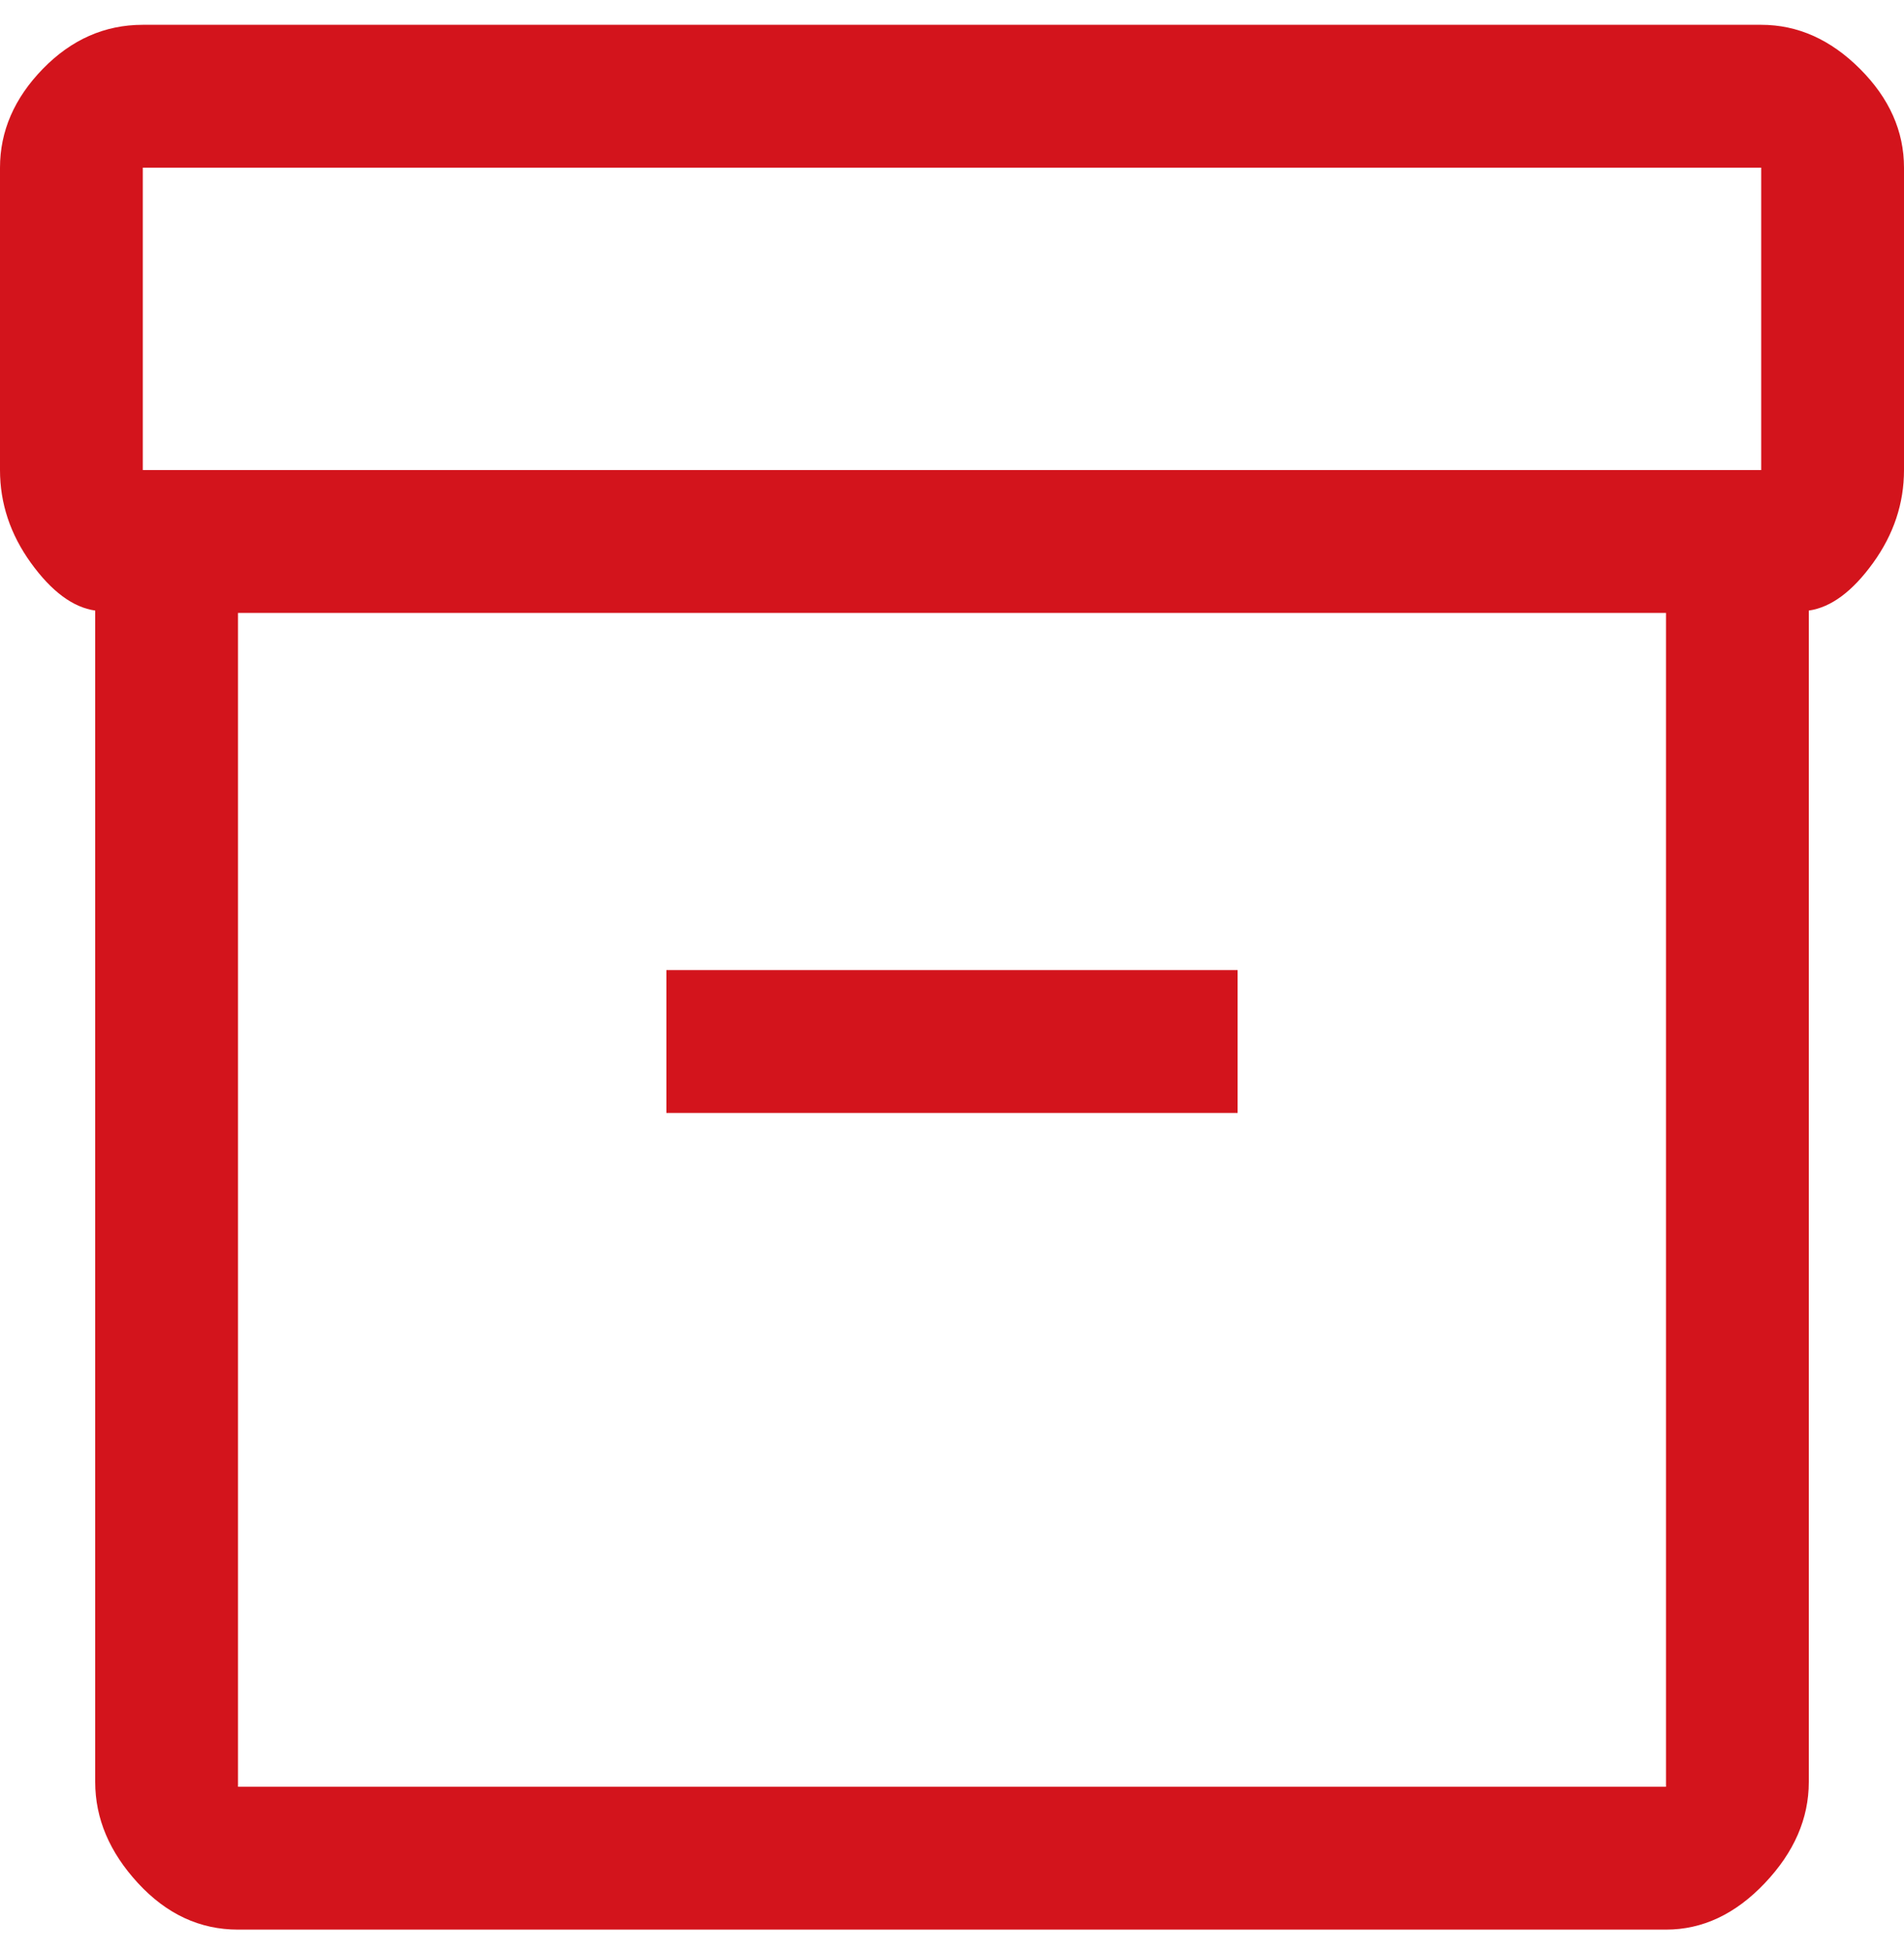 <svg width="40" height="41" viewBox="0 0 40 41" fill="none" xmlns="http://www.w3.org/2000/svg">
<path d="M2 37.422V12.822C1.533 12.755 1.083 12.421 0.65 11.822C0.217 11.222 0 10.572 0 9.871V3.521C0 2.755 0.3 2.063 0.9 1.446C1.5 0.83 2.2 0.521 3 0.521H37C37.767 0.521 38.458 0.83 39.075 1.446C39.692 2.063 40 2.755 40 3.521V9.871C40 10.572 39.783 11.222 39.35 11.822C38.917 12.421 38.467 12.755 38 12.822V37.422C38 38.188 37.692 38.897 37.075 39.547C36.458 40.197 35.767 40.522 35 40.522H5C4.2 40.522 3.5 40.197 2.9 39.547C2.3 38.897 2 38.188 2 37.422ZM5 12.871V37.522H35V12.871H5ZM37 9.871V3.521H3V9.871H37ZM14 23.372H26V20.372H14V23.372Z" fill="#D3141C"/>
</svg>
